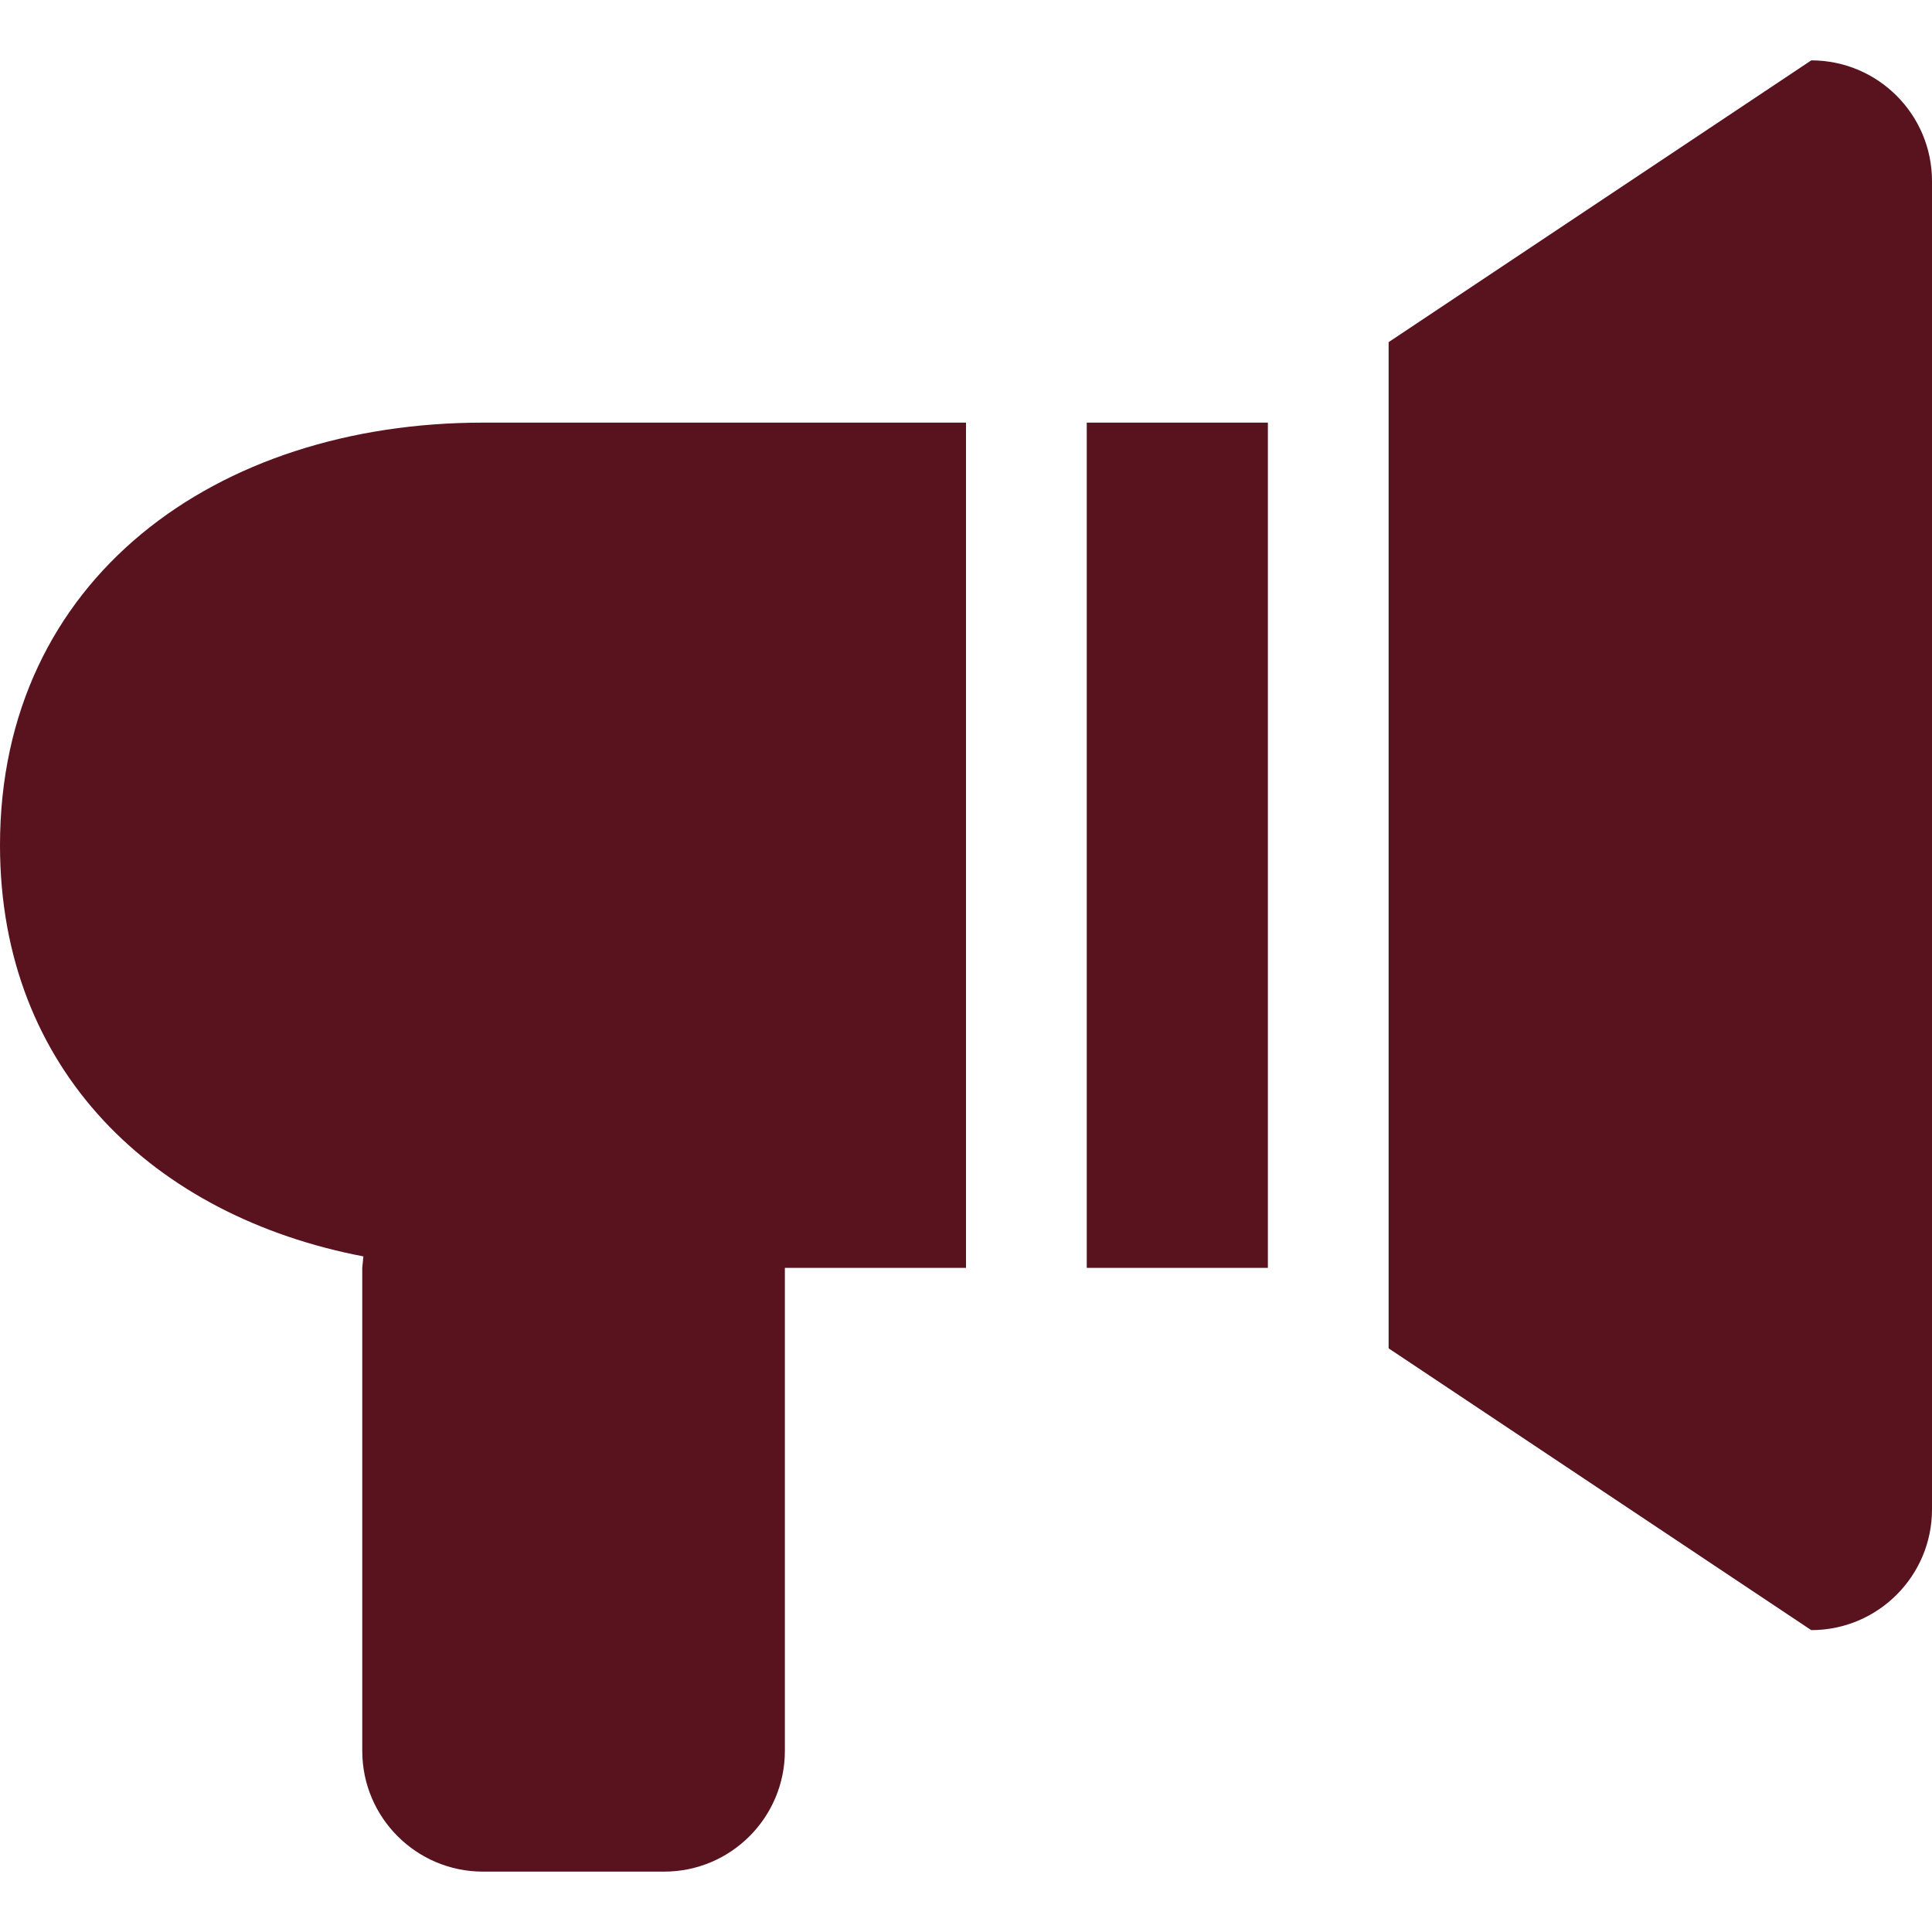 <svg width="800" height="800" viewBox="0 0 800 800" fill="none" xmlns="http://www.w3.org/2000/svg">
<path fill-rule="evenodd" clip-rule="evenodd" d="M450 525H525V175H450V525ZM750 25L575 141.675V558.325L750 675C777.6 675 800 652.6 800 625V75C800 47.4 777.6 25 750 25ZM0 350C0 443.325 64.025 503.7 150.475 520.25L150 525V725C150 752.6 172.4 775 200 775H275C302.6 775 325 752.6 325 725V525H400V175H200C89.55 175 0 239.55 0 350Z" fill="#58131F"/>
</svg>
